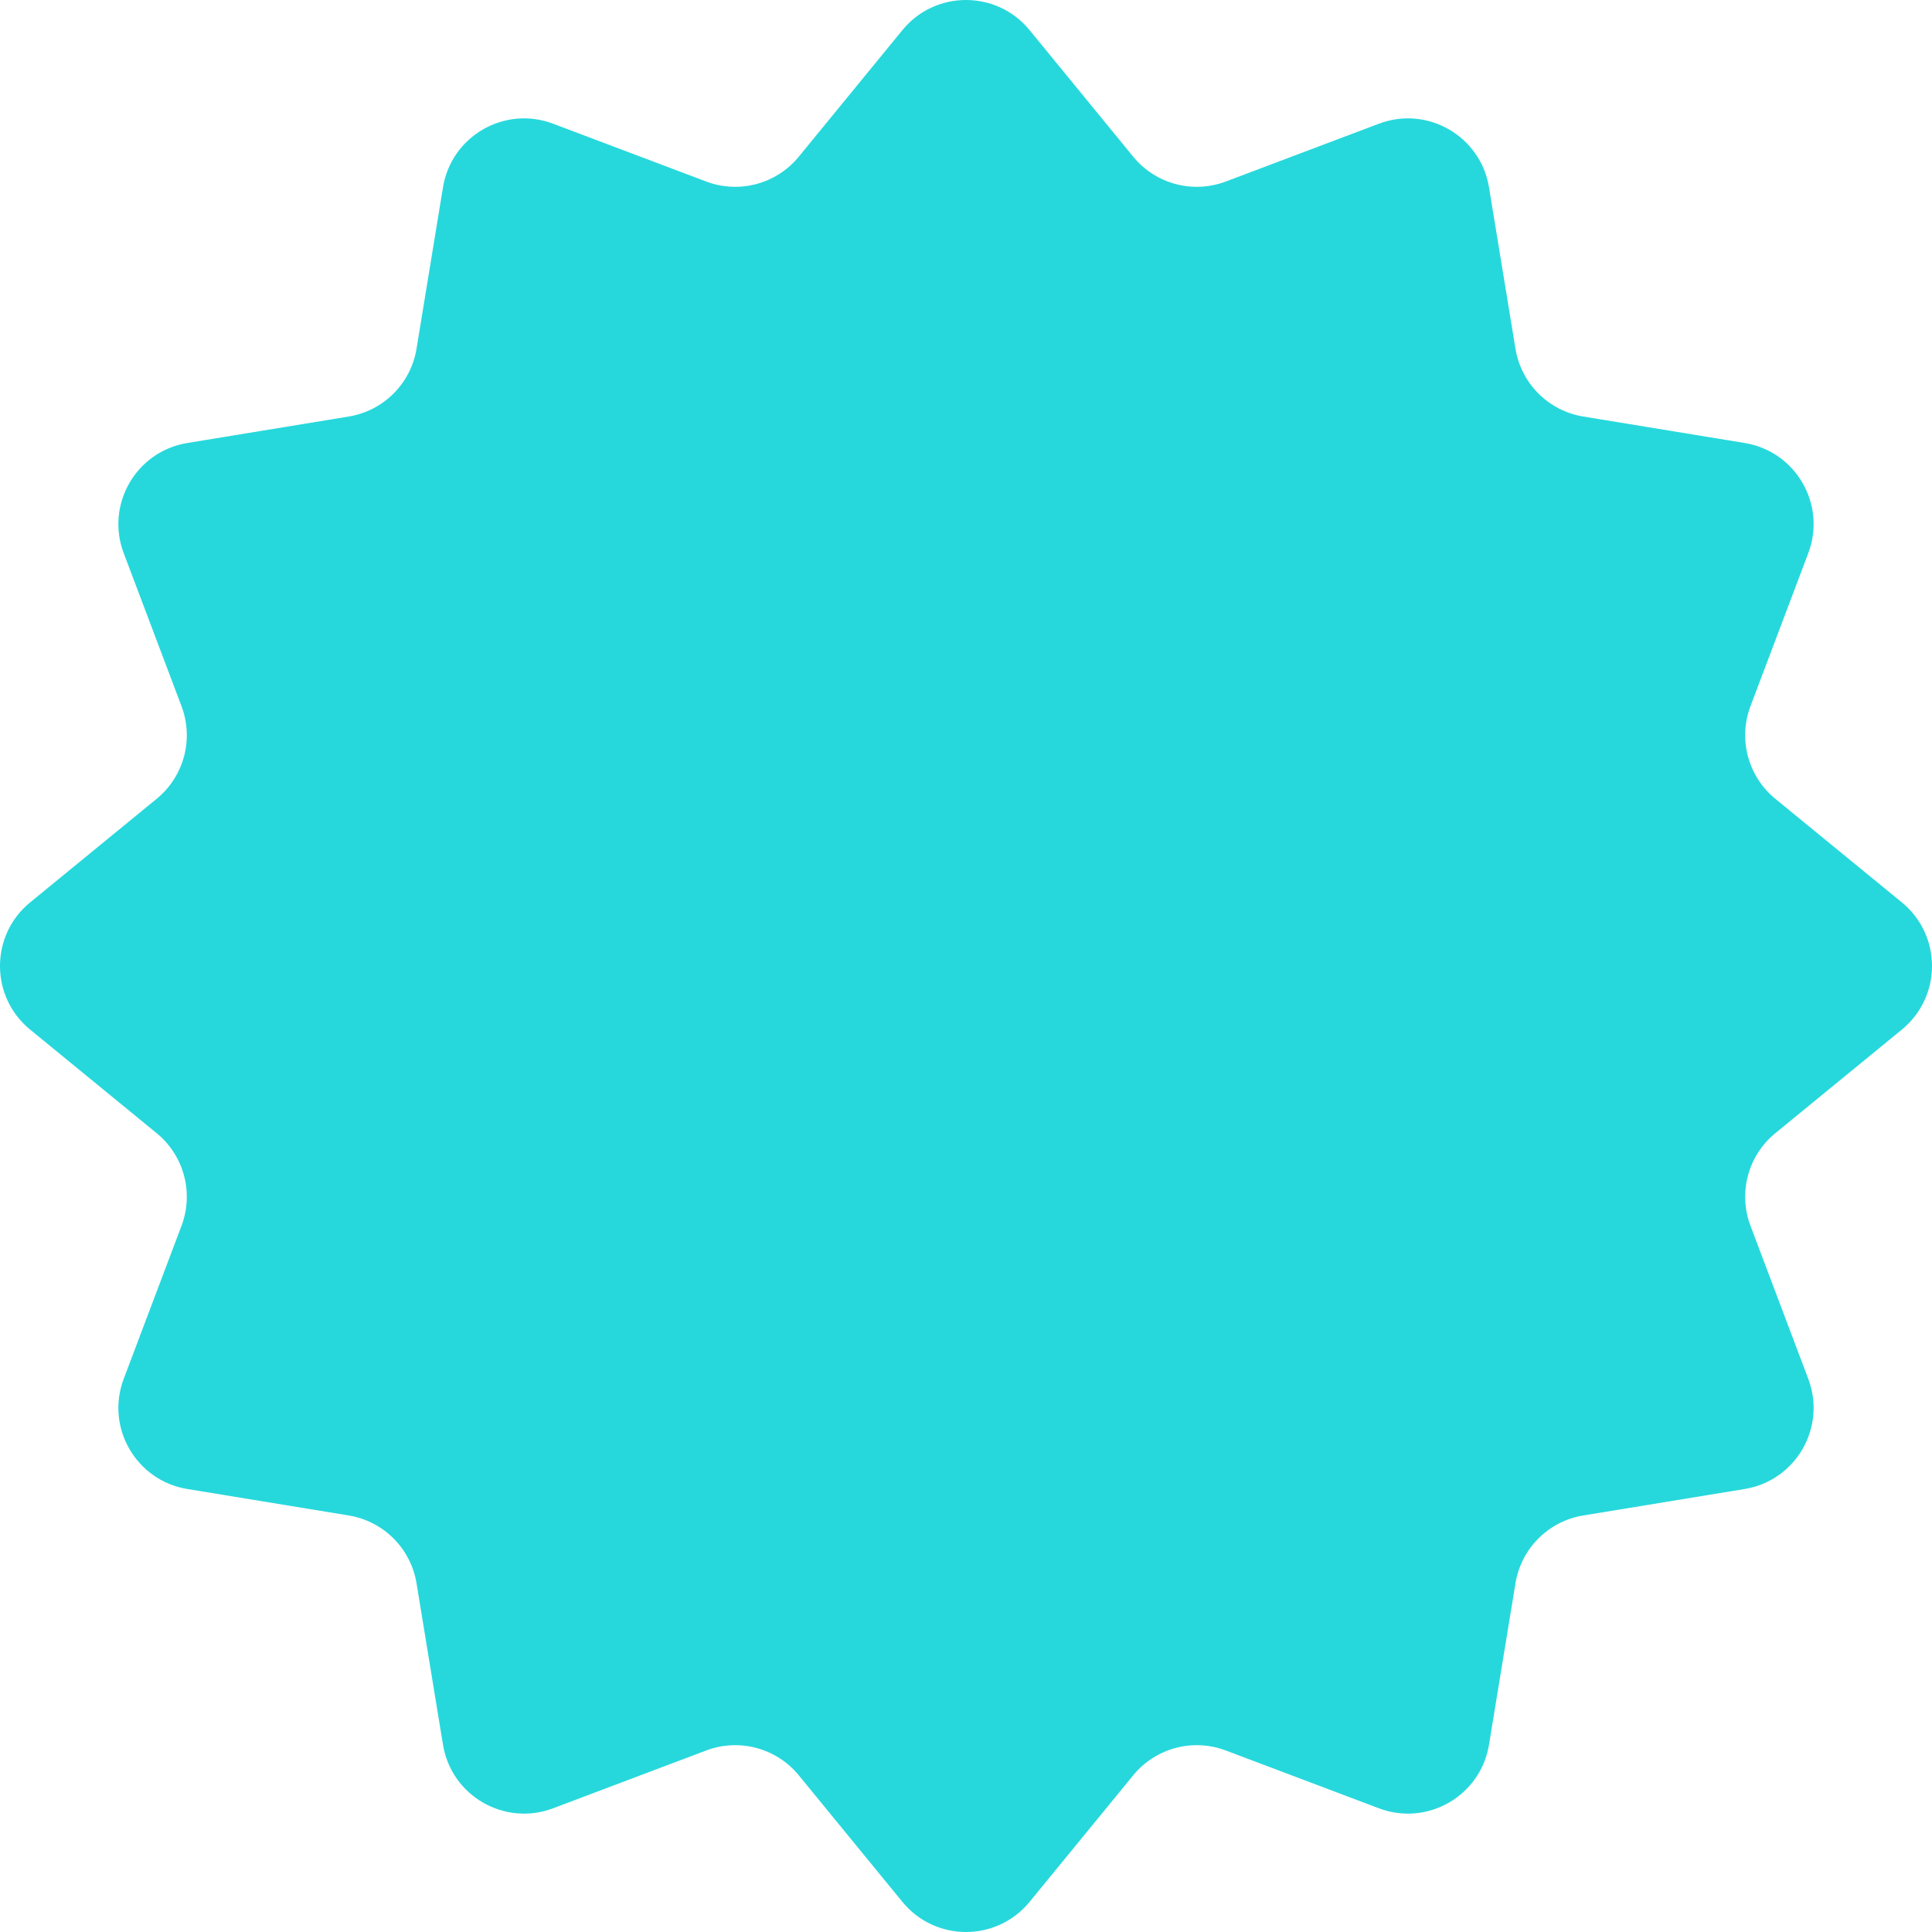 <?xml version="1.0" encoding="UTF-8"?> <svg xmlns="http://www.w3.org/2000/svg" width="283" height="283" viewBox="0 0 283 283" fill="none"> <path d="M132.185 4.412C137.001 -1.47 145.997 -1.47 150.813 4.412L165.993 22.953C169.266 26.951 174.726 28.414 179.56 26.588L201.977 18.122C209.089 15.435 216.88 19.933 218.109 27.436L221.985 51.082C222.821 56.181 226.818 60.178 231.917 61.014L255.563 64.89C263.066 66.12 267.564 73.91 264.878 81.022L256.411 103.439C254.585 108.273 256.048 113.733 260.046 117.006L278.587 132.186C284.469 137.002 284.469 145.998 278.587 150.814L260.046 165.994C256.048 169.267 254.585 174.727 256.411 179.561L264.878 201.978C267.564 209.09 263.066 216.88 255.563 218.11L231.917 221.986C226.818 222.822 222.821 226.819 221.985 231.918L218.109 255.564C216.88 263.067 209.089 267.565 201.977 264.879L179.56 256.412C174.726 254.586 169.266 256.049 165.993 260.047L150.813 278.588C145.997 284.47 137.001 284.47 132.185 278.588L117.005 260.047C113.732 256.049 108.272 254.586 103.438 256.412L81.022 264.878C73.909 267.565 66.118 263.067 64.889 255.564L61.013 231.918C60.178 226.819 56.18 222.822 51.081 221.986L27.435 218.11C19.932 216.88 15.434 209.09 18.12 201.978L26.587 179.561C28.413 174.727 26.95 169.267 22.952 165.994L4.411 150.814C-1.471 145.998 -1.471 137.002 4.411 132.186L22.952 117.006C26.95 113.733 28.413 108.273 26.587 103.439L18.12 81.022C15.434 73.91 19.932 66.12 27.435 64.89L51.081 61.014C56.18 60.178 60.178 56.181 61.013 51.082L64.889 27.436C66.118 19.933 73.909 15.435 81.021 18.122L103.438 26.588C108.272 28.414 113.732 26.951 117.005 22.953L132.185 4.412Z" fill="#26D8DC"></path> </svg> 
